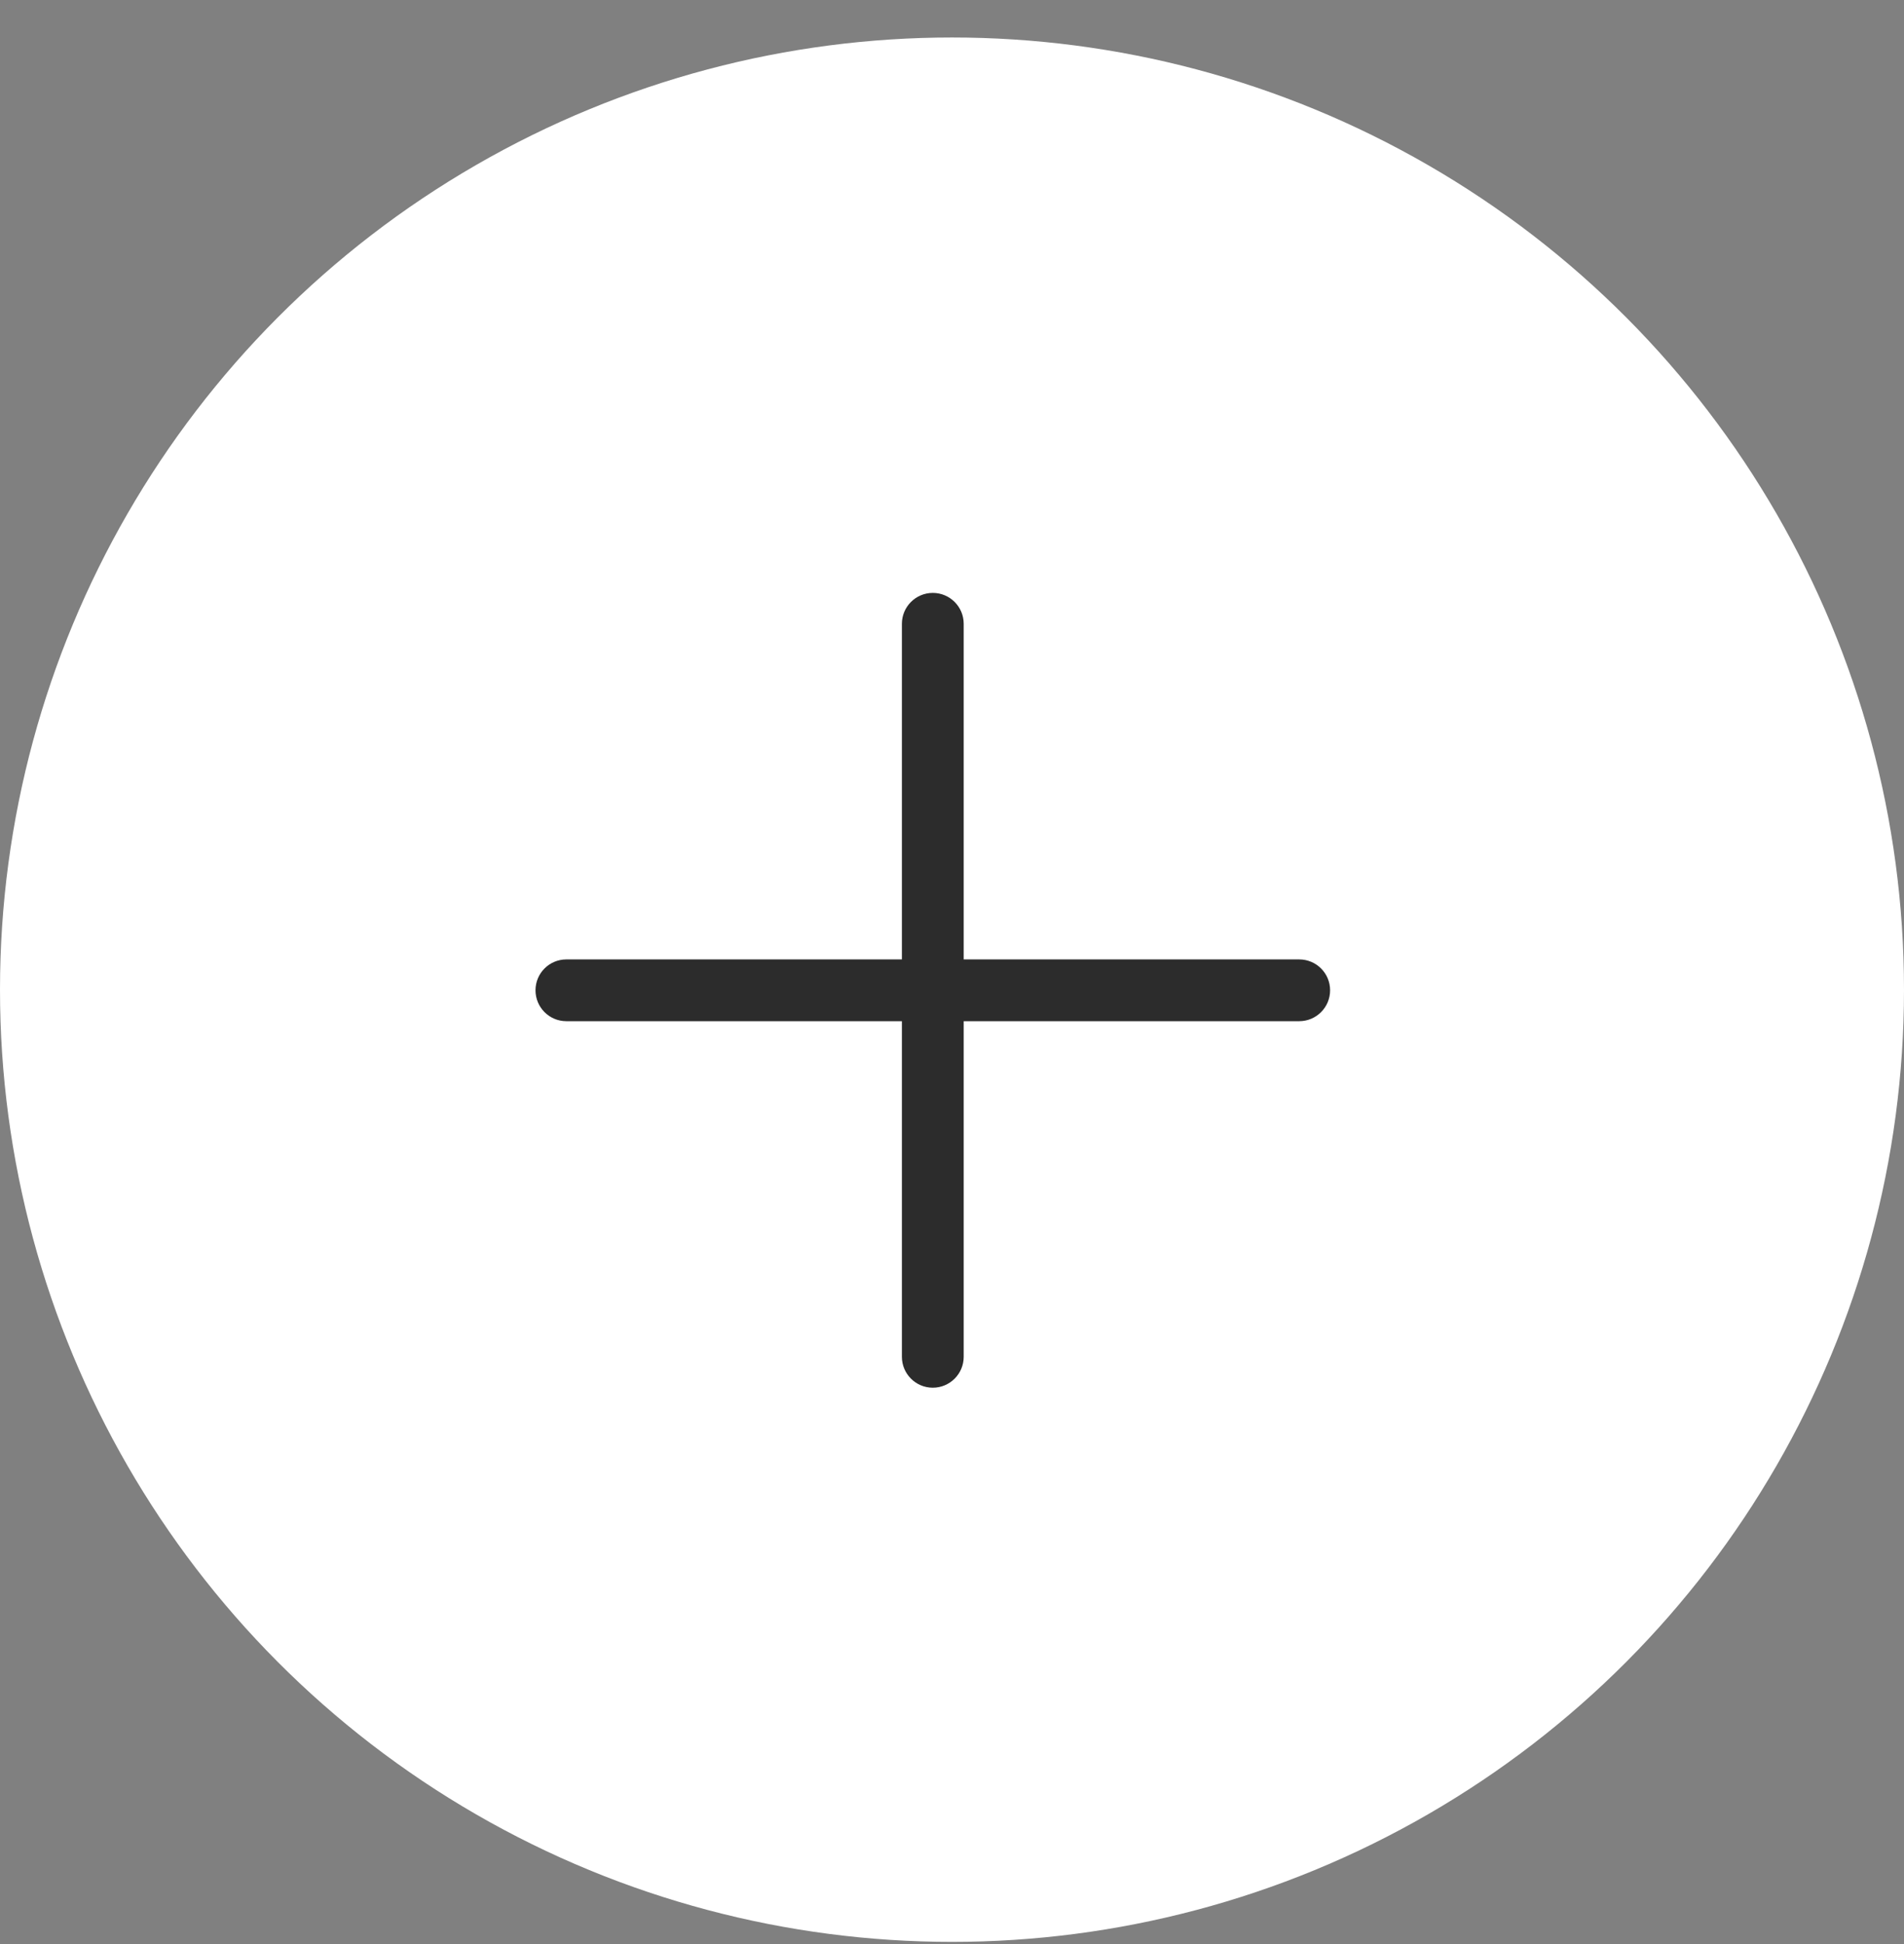 <svg width="48" height="49" viewBox="0 0 48 49" fill="none" xmlns="http://www.w3.org/2000/svg">
<rect x="0" y="0" width="48" height="49" fill="#808080" stroke="none"/>
<circle cx="24" cy="24.945" r="24" fill="white"/>
<path d="M32.753 25.739C33.183 25.739 33.532 25.391 33.532 24.96C33.532 24.53 33.183 24.182 32.753 24.182H14.278C13.848 24.182 13.5 24.53 13.5 24.96C13.5 25.391 13.848 25.739 14.278 25.739H32.753Z" fill="#2C2C2C"/>
<path d="M22.737 34.198C22.737 34.628 23.086 34.977 23.516 34.977C23.946 34.977 24.295 34.628 24.295 34.198V15.723C24.295 15.293 23.946 14.944 23.516 14.944C23.086 14.944 22.737 15.293 22.737 15.723V34.198Z" fill="#2C2C2C"/>
</svg>
